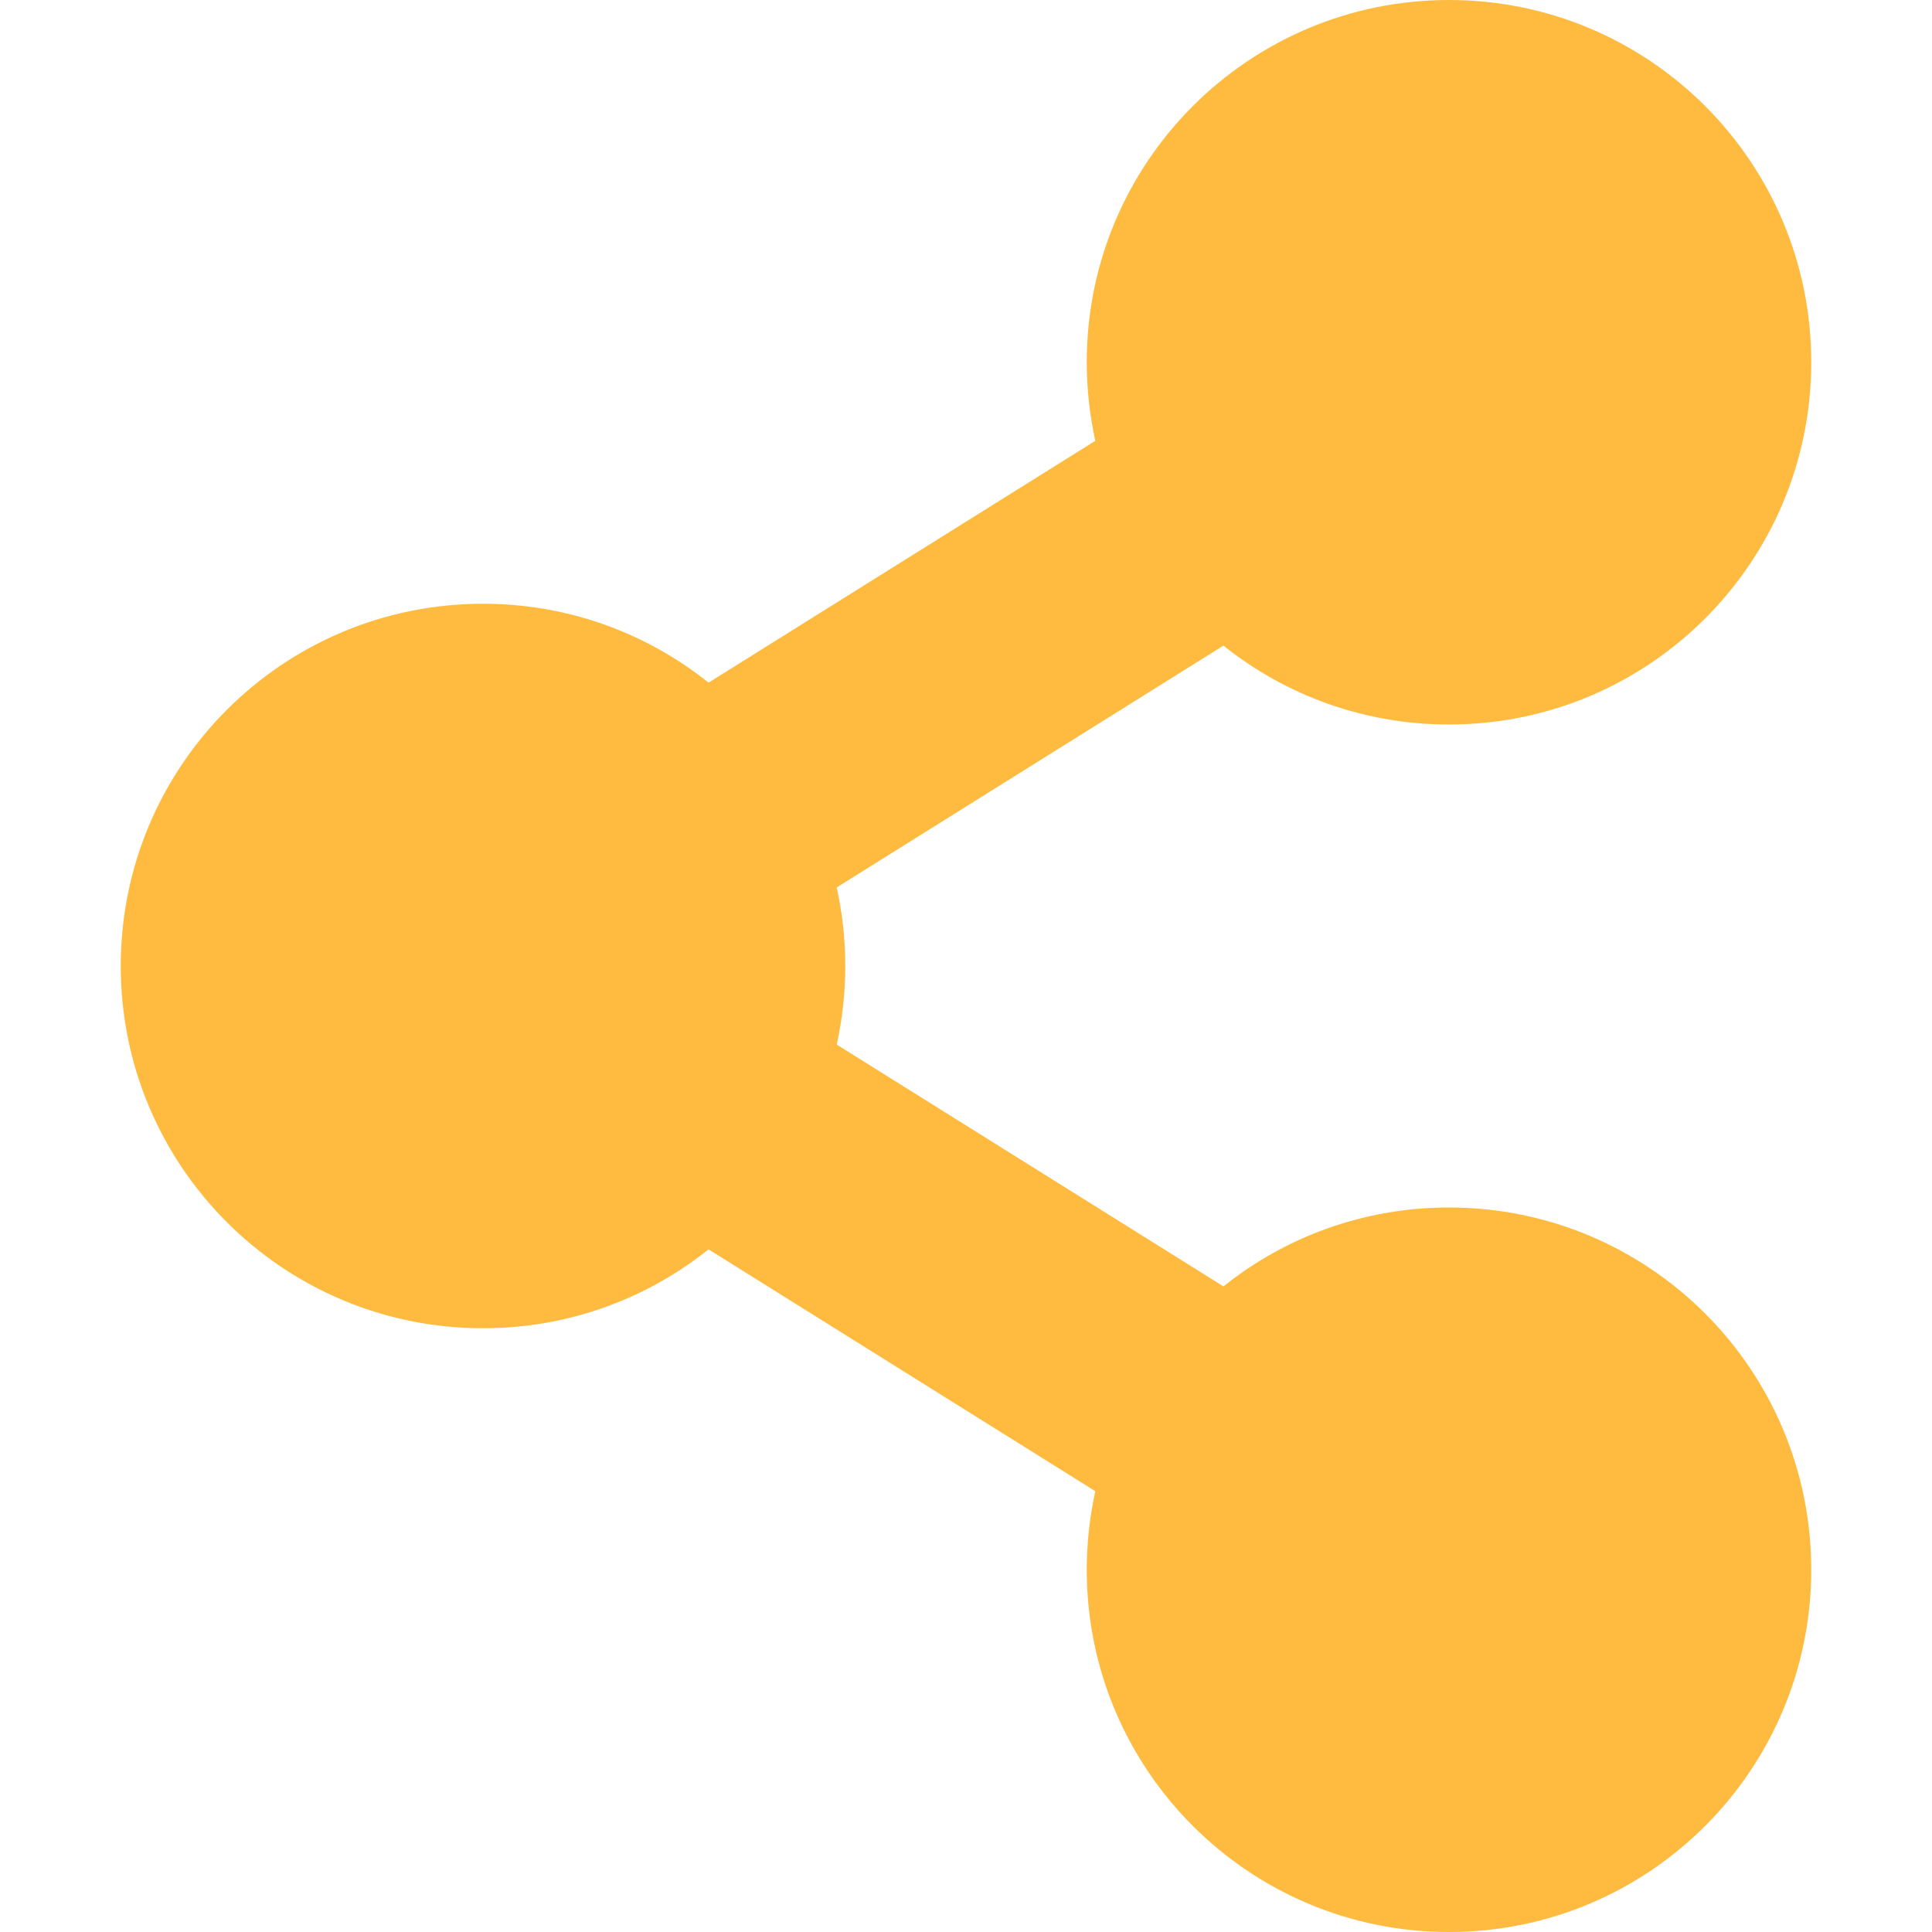 <svg width="12" height="12" viewBox="0 0 12 12" fill="none" xmlns="http://www.w3.org/2000/svg">
<path d="M9 7.5C8.47 7.5 7.983 7.683 7.599 7.99L5.197 6.488C5.268 6.167 5.268 5.833 5.197 5.512L7.599 4.01C7.983 4.317 8.47 4.5 9 4.5C10.243 4.5 11.25 3.493 11.25 2.25C11.25 1.007 10.243 0 9 0C7.757 0 6.75 1.007 6.75 2.25C6.75 2.418 6.769 2.581 6.803 2.738L4.401 4.24C4.017 3.933 3.53 3.75 3 3.75C1.757 3.75 0.75 4.757 0.75 6C0.75 7.243 1.757 8.25 3 8.25C3.53 8.25 4.017 8.067 4.401 7.76L6.803 9.262C6.768 9.422 6.75 9.586 6.75 9.75C6.75 10.993 7.757 12 9 12C10.243 12 11.25 10.993 11.25 9.75C11.25 8.507 10.243 7.5 9 7.5Z" fill="#FFBB40"/>
</svg>
